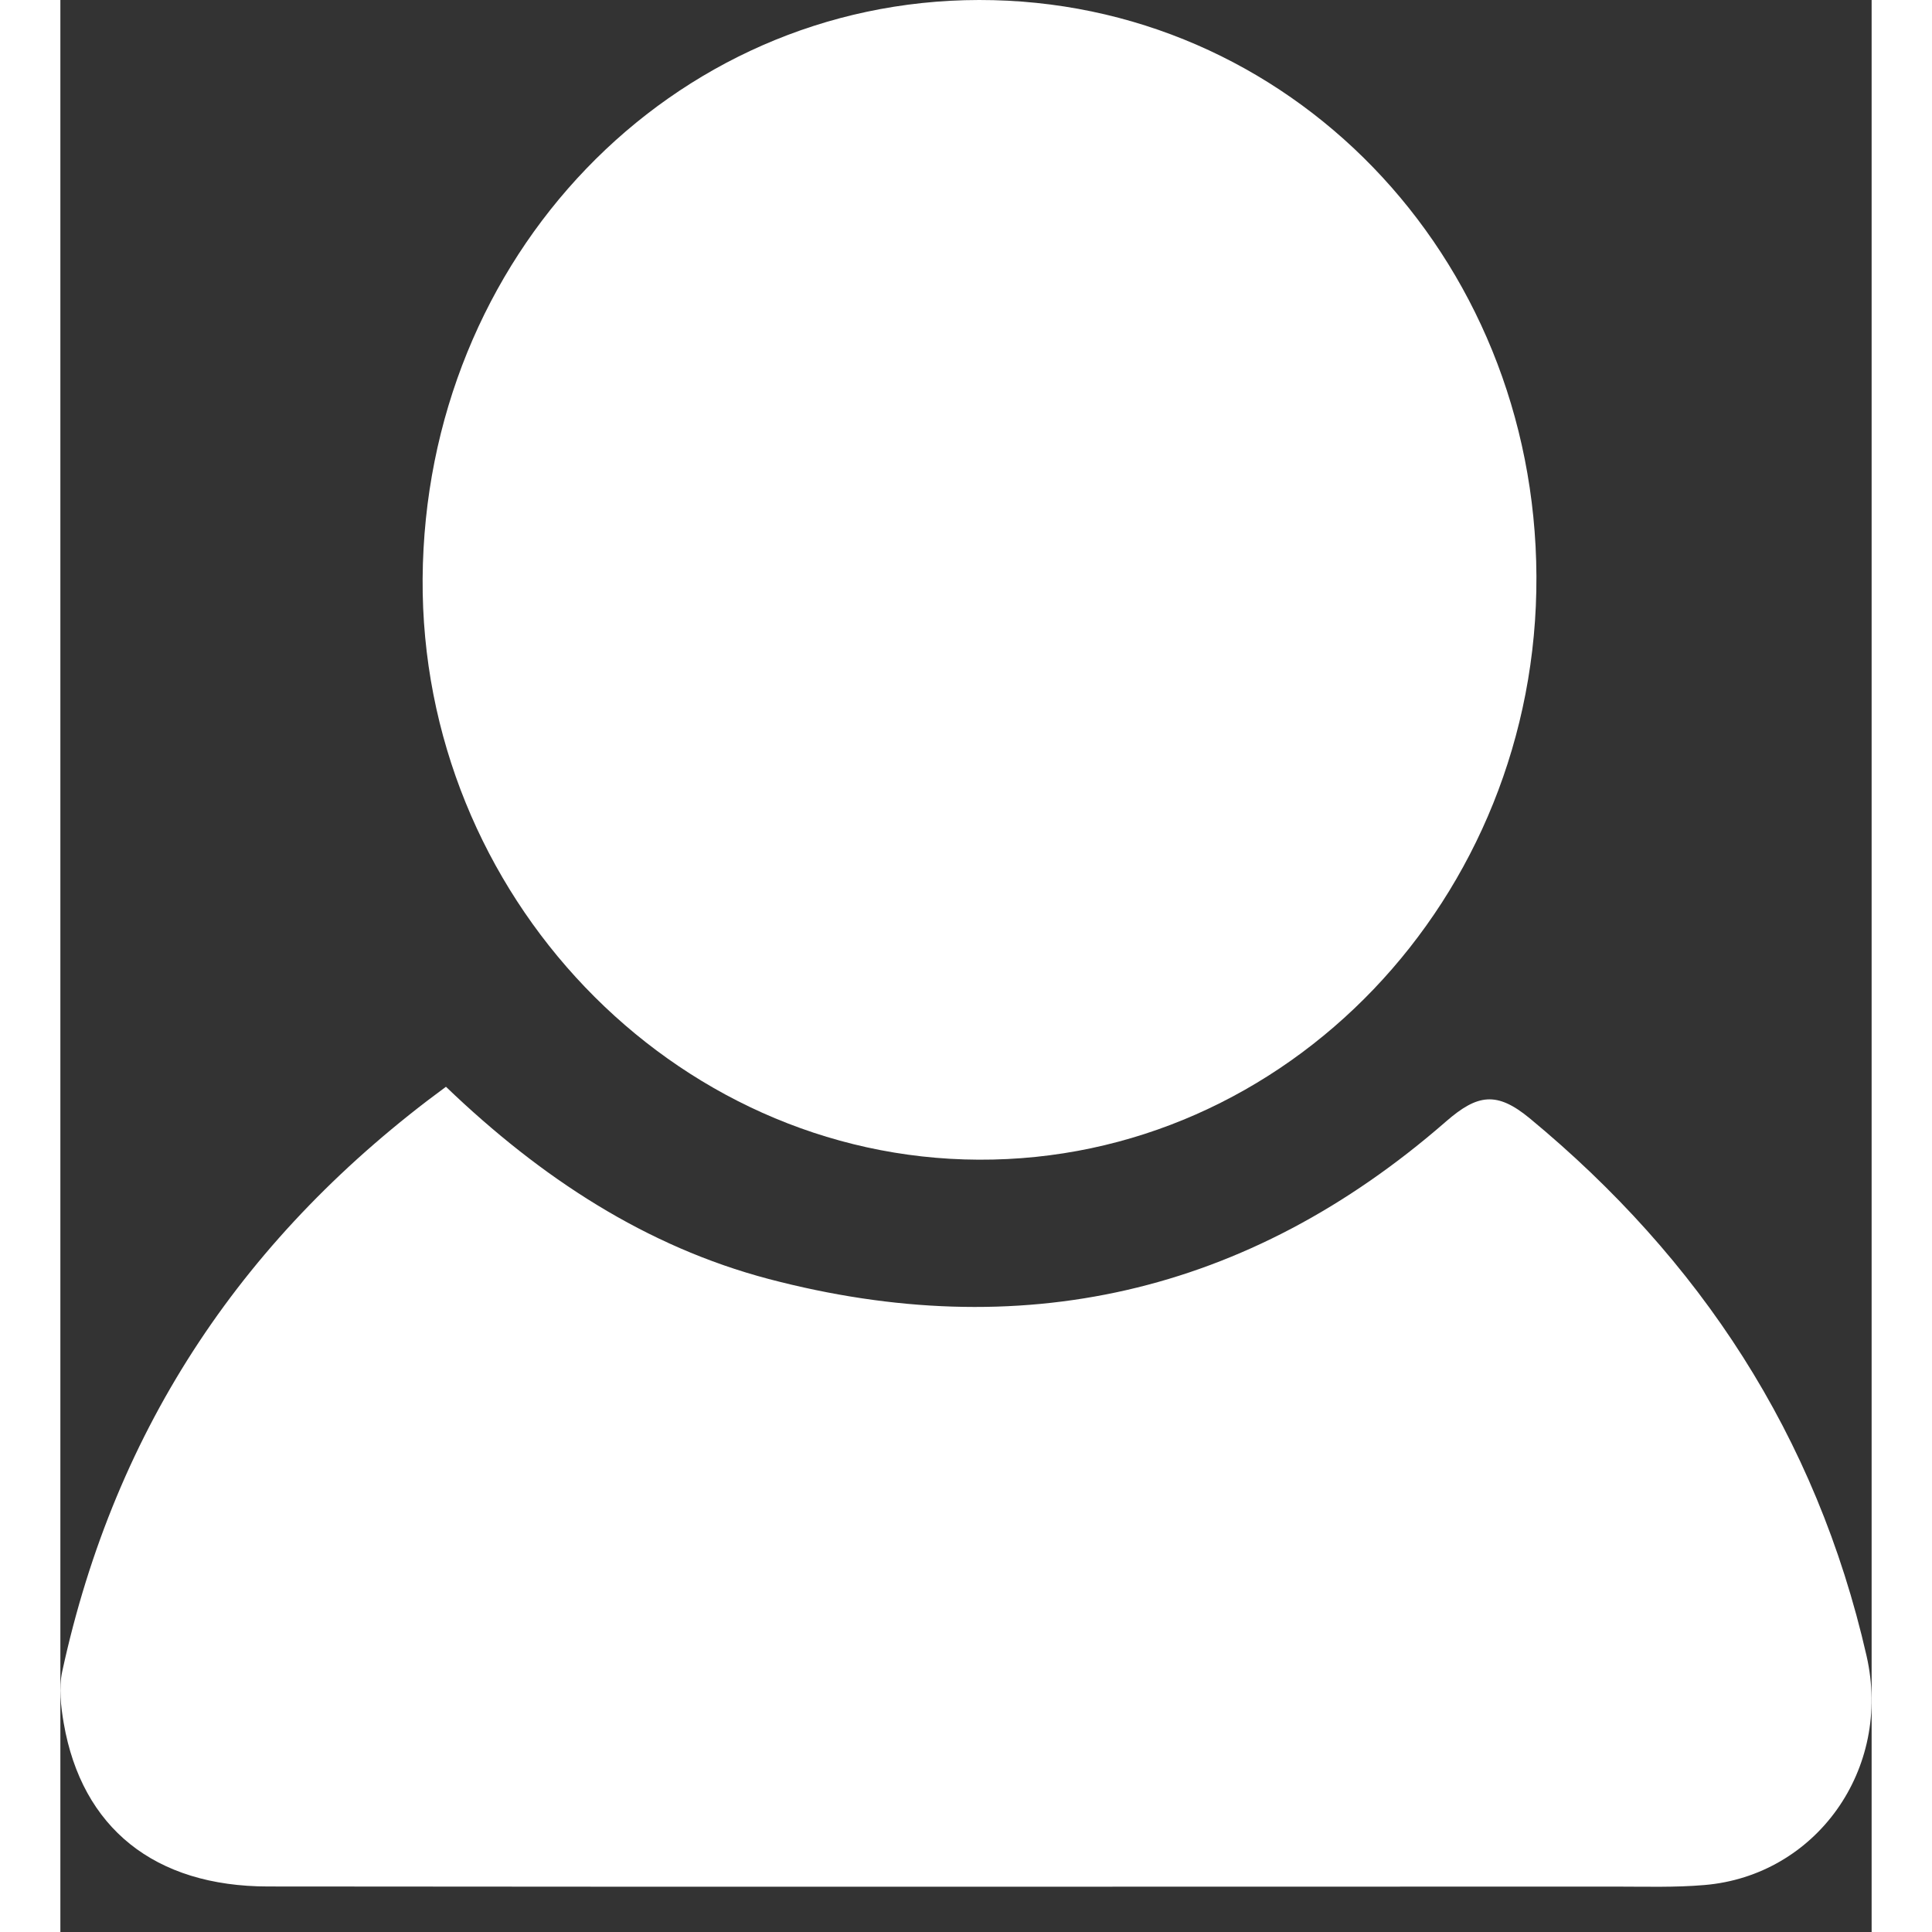 <svg width="12" height="12" viewBox="0 0 15 16" fill="none" xmlns="http://www.w3.org/2000/svg">
    <rect x="0" y="0" width="15" height="16" fill="#333333" stroke="none"/>
    <path d="M3.193 9C3.982 9.757 4.851 10.324 5.866 10.592C7.941 11.138 9.827 10.725 11.476 9.287C11.737 9.06 11.896 9.037 12.168 9.261C13.576 10.425 14.541 11.885 14.958 13.713C15.172 14.652 14.539 15.533 13.616 15.611C13.372 15.632 13.124 15.624 12.879 15.624C9.16 15.624 5.44 15.627 1.721 15.623C0.779 15.623 0.178 15.137 0.028 14.272C0.004 14.133 -0.014 13.979 0.015 13.844C0.457 11.803 1.537 10.216 3.192 9.001L3.193 9Z" fill="white"/>
    <path d="M7.608 2.94731e-06C10.169 -0.003 12.212 2.109 12.224 4.772C12.236 7.439 10.156 9.616 7.604 9.604C5.071 9.593 2.983 7.41 3 4.792C3.019 2.125 5.059 0.003 7.608 2.94731e-06Z" fill="white"/>
</svg>
